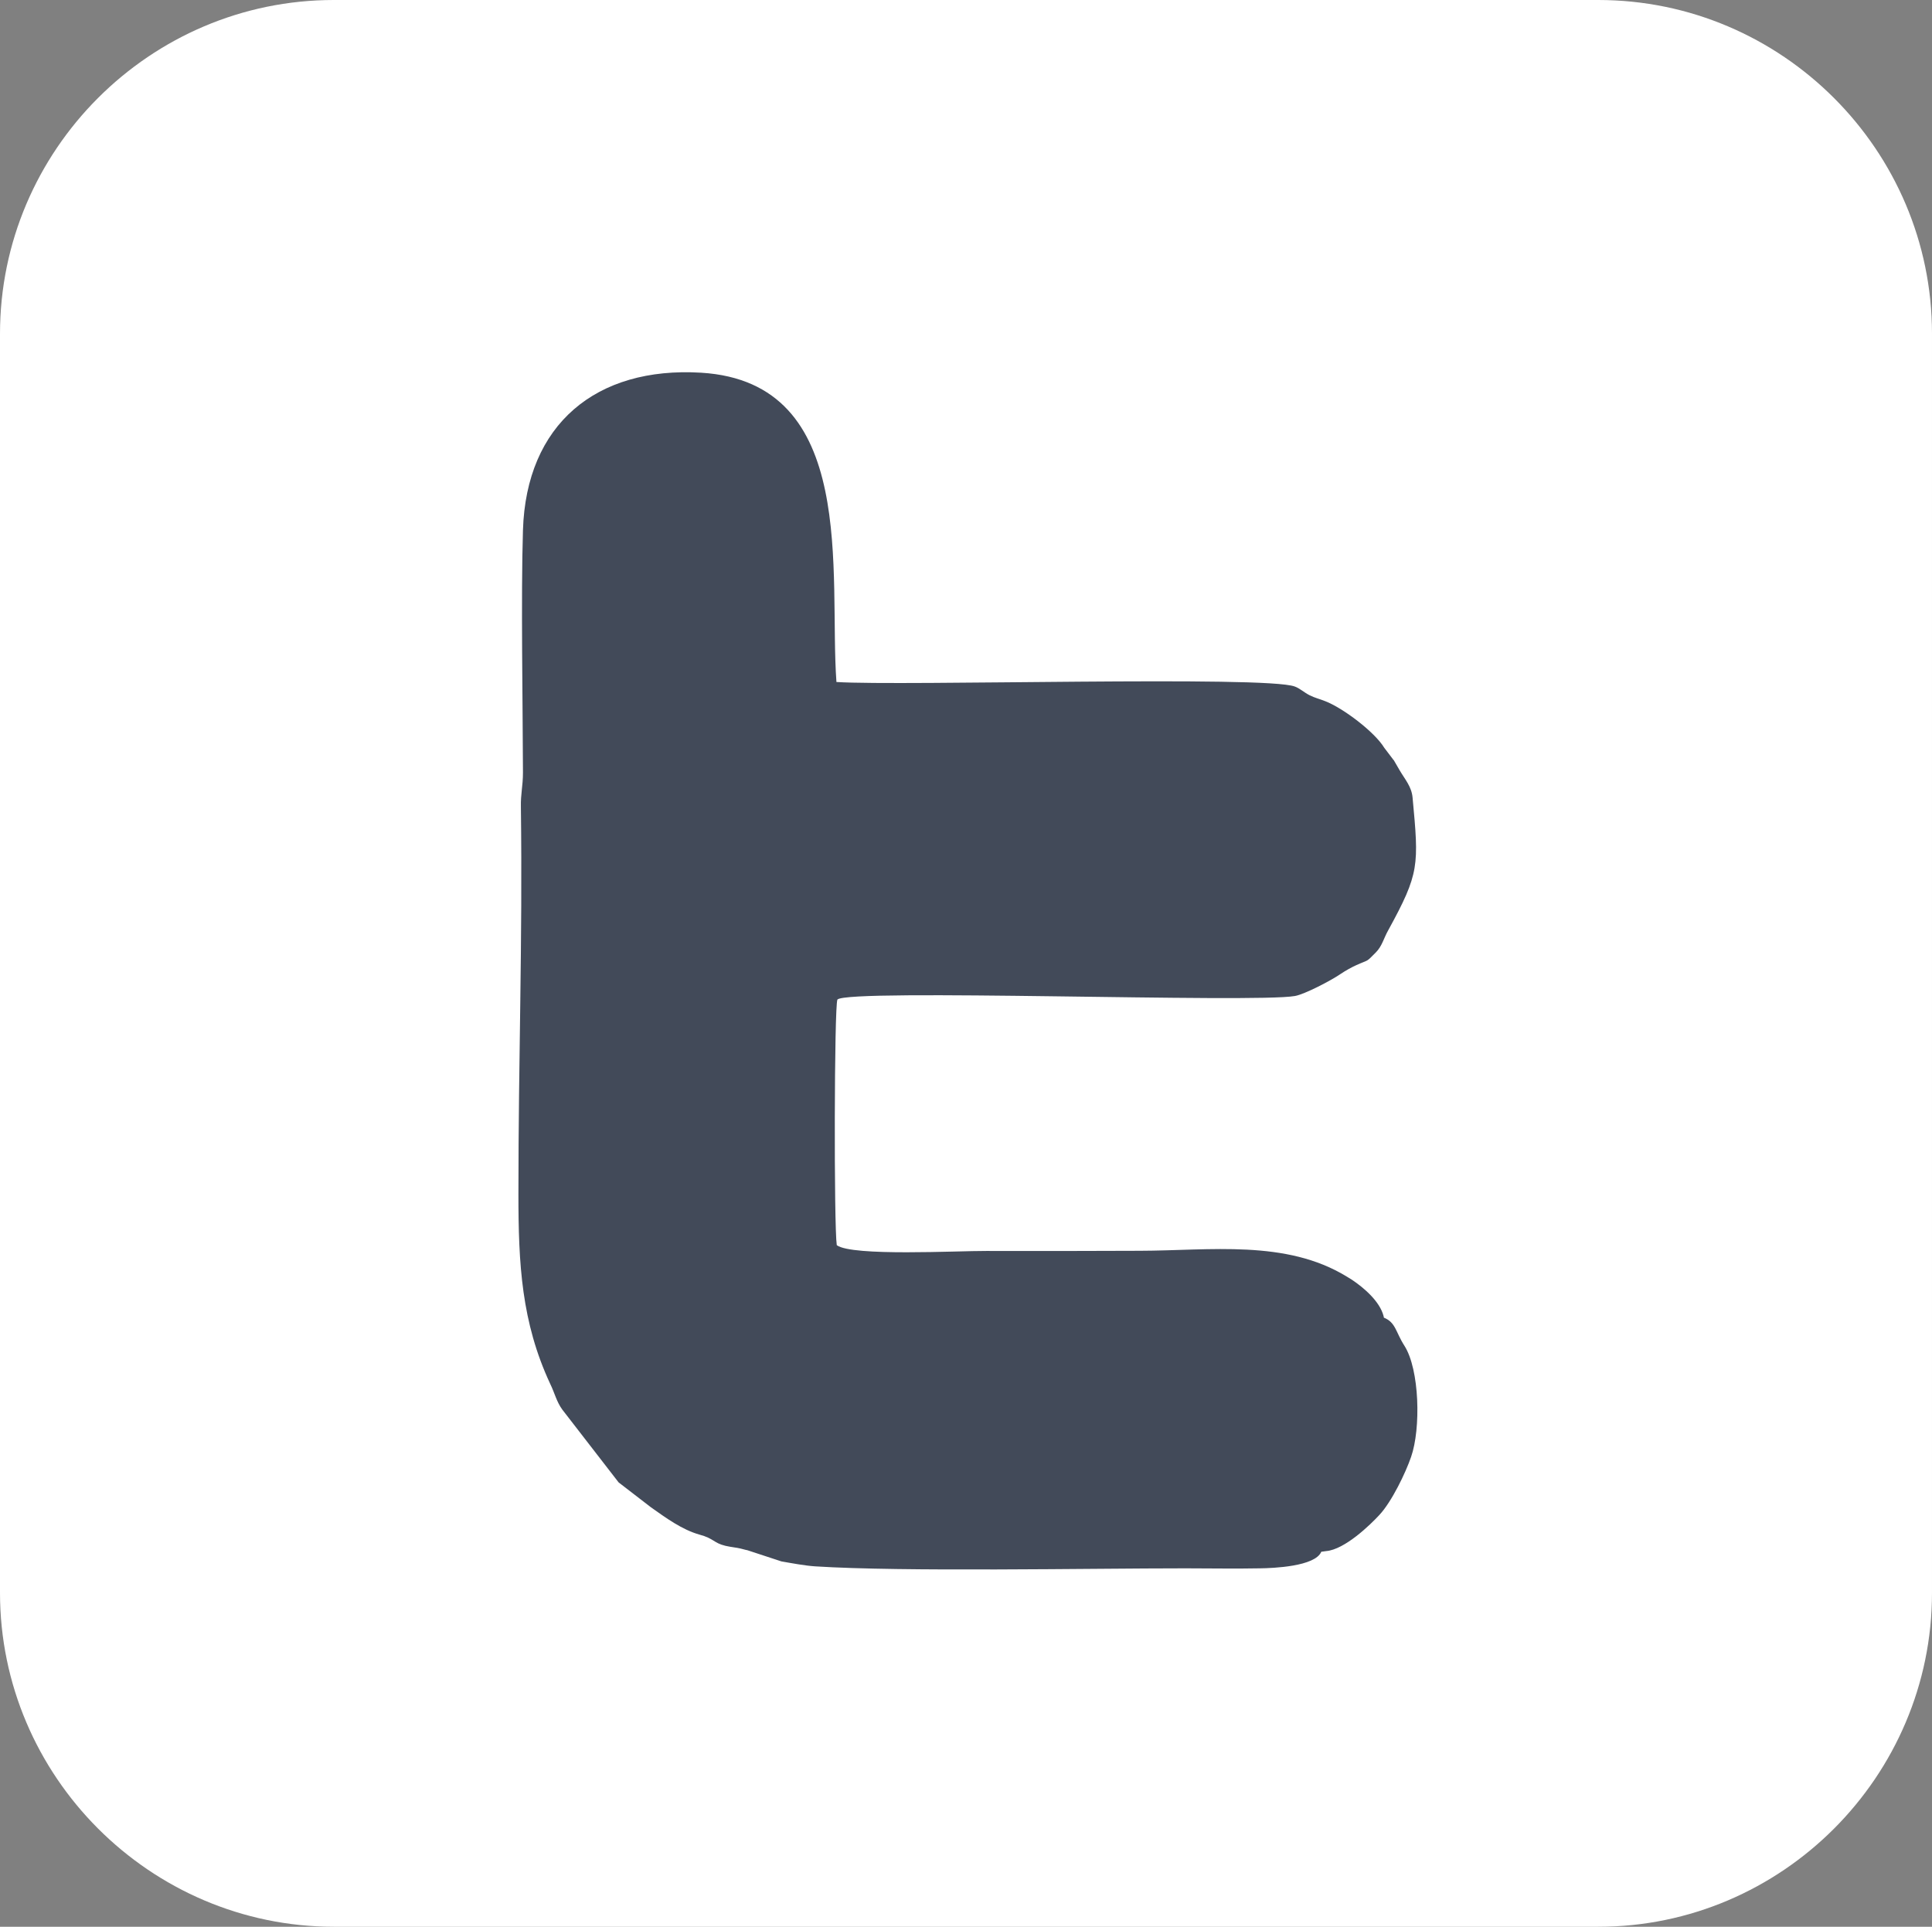 <?xml version="1.0" encoding="utf-8"?>
<!-- Generator: Adobe Illustrator 12.0.0, SVG Export Plug-In . SVG Version: 6.00 Build 51448)  -->
<!DOCTYPE svg PUBLIC "-//W3C//DTD SVG 1.1//EN" "http://www.w3.org/Graphics/SVG/1.1/DTD/svg11.dtd">
<svg  version="1.1" id="Capa_1" xmlns="http://www.w3.org/2000/svg" xmlns:xlink="http://www.w3.org/1999/xlink" width="23.426" height="23.367"
	 viewBox="0 0 23.426 23.367" overflow="visible" enable-background="new 0 0 23.426 23.367" xml:space="preserve">
<rect x="0" y="0" width="23.426" height="23.367" fill="#808080" stroke="none"/>
<path fill="#FFFFFF" d="M4.047,0h15.332c2.227,0,4.047,1.82,4.047,4.048v15.269c0,2.228-1.82,4.05-4.047,4.05H4.047
	C1.82,23.365,0,21.542,0,19.316V4.048C0,1.82,1.82,0,4.047,0"/>
<path fill="#FFFFFF" d="M4.92,5.292C4.734,5.856,4.775,6.145,4.775,6.776l0.002,7.731c0,0.42-0.012,0.854,0.031,1.248l0.332,1.285
	l0.286,0.676c0.156,0.359,0.802,1.199,1.13,1.447c1.18,0.894,1.271,0.881,2.575,1.273c0.3,0.021,0.556,0.083,0.859,0.094
	c1.032,0.037,4.948,0.141,5.7-0.027c1.578-0.353,3.099-1.613,2.949-3.422c-0.012-0.16-0.051-0.086-0.049-0.314
	c0.006-1.15-1.049-2.583-2.166-2.854c-0.309-0.076-0.109-0.025-0.273-0.095c-0.196-0.083-0.51,0.037-0.504-0.241
	c0.984-0.69,2.656-0.234,3.021-2.903c0.025-0.184,0.018-0.44,0.016-0.631C18.67,7.914,16.906,6.73,14.881,6.73
	c-0.406,0-3.053,0.039-3.189-0.033c-0.078-0.127-0.022-0.53-0.041-0.714c-0.02-0.208-0.08-0.406-0.131-0.608l-0.342-0.77
	c-0.246-0.371-0.512-0.703-0.896-0.962C9.979,3.438,10.266,3.578,9.834,3.35C9.256,3.043,8.326,2.823,7.678,3
	C6.4,3.345,5.361,3.946,4.92,5.292"/>
<path fill="#424A59" d="M10.004,14.548l-3.527-0.008 M16.021,18.819l0.059-0.008c0.227-0.019,0.537-0.321,0.645-0.438
	c0.15-0.16,0.32-0.514,0.385-0.705c0.119-0.34,0.104-1.059-0.082-1.349c-0.104-0.161-0.104-0.282-0.248-0.339l-0.004-0.02
	c-0.047-0.18-0.239-0.342-0.381-0.438l-0.065-0.04c-0.738-0.452-1.652-0.315-2.511-0.313c-0.62,0.002-1.239,0.004-1.86,0.002
	c-0.345-0.002-1.627,0.068-1.813-0.07c-0.035-0.232-0.031-2.904,0.008-2.979c0.134-0.135,5.052,0.045,5.548-0.043
	c0.118-0.021,0.438-0.188,0.551-0.266c0.062-0.042,0.135-0.082,0.19-0.107c0.158-0.072,0.115-0.029,0.238-0.154
	c0.078-0.078,0.096-0.172,0.152-0.271c0.381-0.695,0.371-0.785,0.295-1.607c-0.012-0.135-0.092-0.221-0.158-0.334L16.9,9.219
	c-0.004-0.004-0.01-0.008-0.012-0.014l-0.104-0.137c-0.117-0.192-0.498-0.48-0.714-0.564c-0.075-0.03-0.122-0.038-0.192-0.073
	c-0.065-0.033-0.117-0.083-0.178-0.105c-0.349-0.135-4.759-0.004-5.558-0.055c-0.094-1.304,0.277-3.634-1.641-3.751
	c-1.275-0.077-2.121,0.628-2.16,1.91c-0.025,0.802-0.002,2.115,0,2.937c0,0.172-0.029,0.256-0.025,0.424
	c0.021,1.648-0.03,3.032-0.03,4.69c0,0.85,0.037,1.553,0.385,2.301c0.056,0.115,0.076,0.215,0.147,0.313l0.683,0.883l0.392,0.302
	c0.18,0.127,0.375,0.271,0.588,0.331c0.178,0.048,0.17,0.101,0.315,0.136c0.074,0.017,0.136,0.021,0.183,0.033
	c0.045,0.01,0.047,0.014,0.082,0.02l0.414,0.136c0.125,0.022,0.287,0.052,0.409,0.06c1.066,0.068,3.318,0.024,4.49,0.024
	c0.301,0,0.604,0.006,0.903,0C15.438,19.018,15.947,18.998,16.021,18.819z"/>
</svg>
